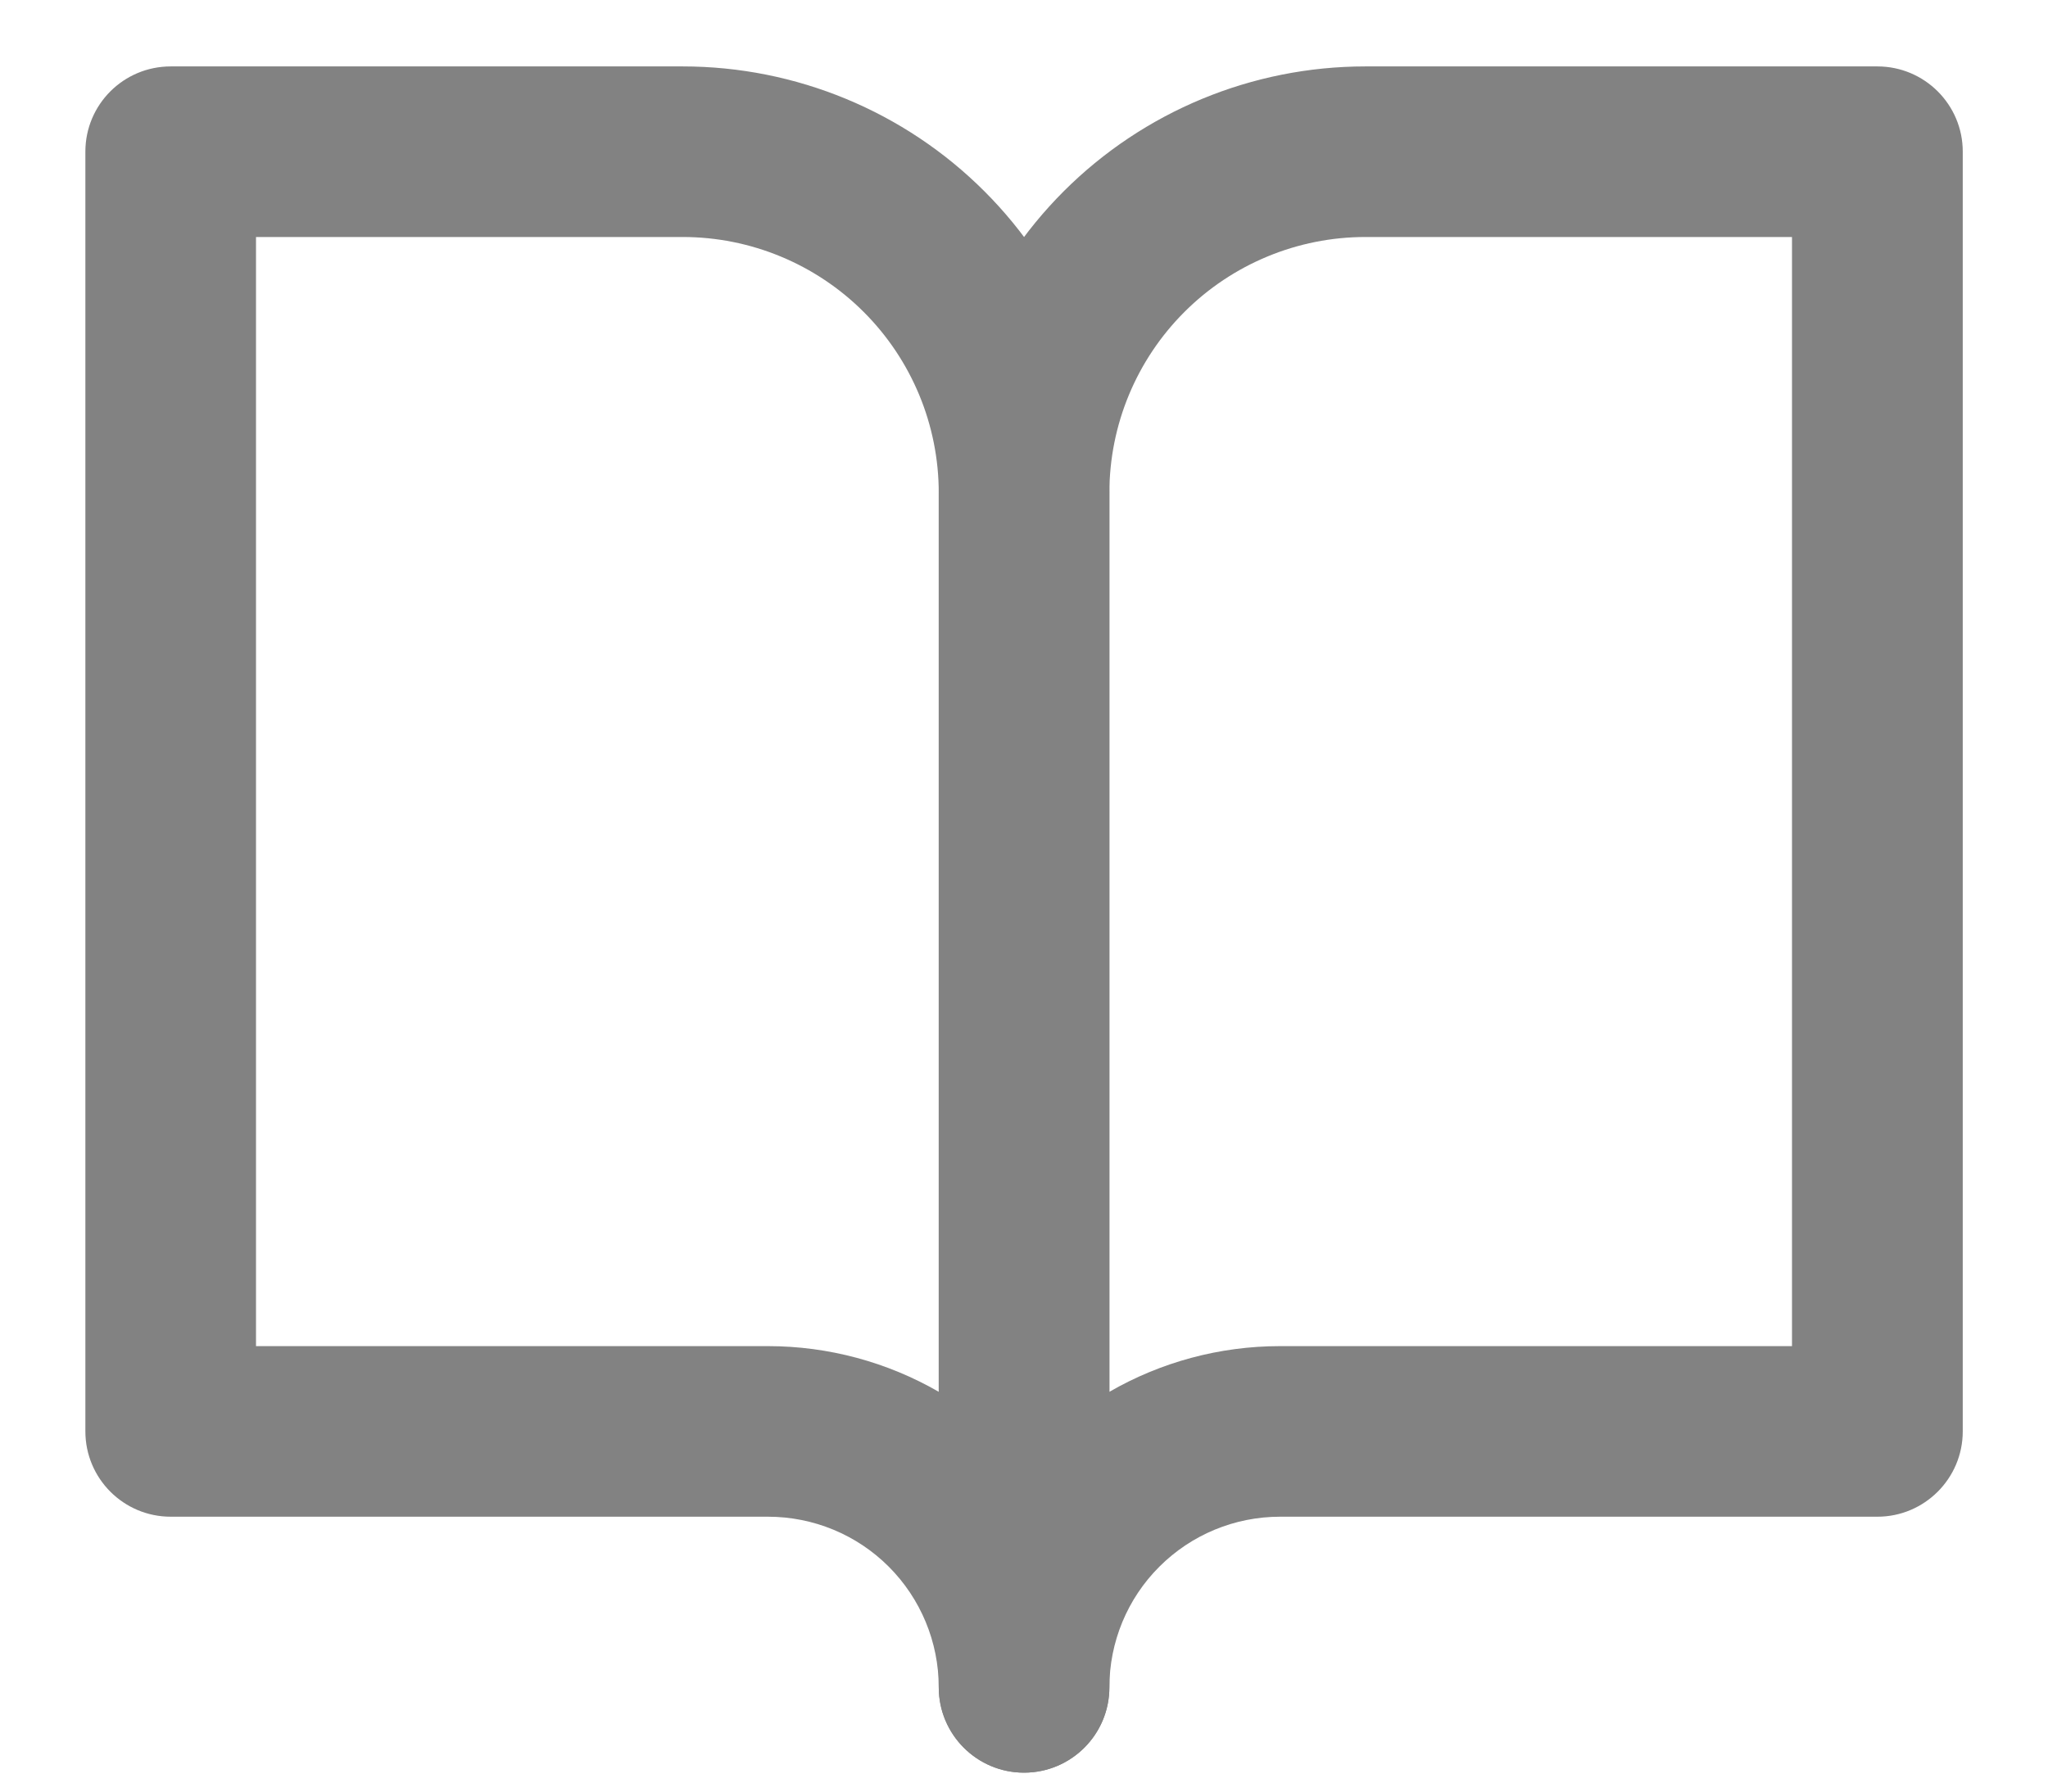 <svg width="16" height="14" viewBox="0 0 16 14" fill="none" xmlns="http://www.w3.org/2000/svg">
	<path fill-rule="evenodd" clip-rule="evenodd" d="M0.667 1.185C0.667 0.817 0.965 0.519 1.334 0.519H5.334C6.218 0.519 7.066 0.87 7.691 1.495C8.316 2.12 8.667 2.968 8.667 3.852V13.185C8.667 13.553 8.369 13.852 8 13.852C7.632 13.852 7.334 13.553 7.334 13.185C7.334 12.832 7.193 12.492 6.943 12.242C6.693 11.992 6.354 11.852 6 11.852H1.334C0.965 11.852 0.667 11.553 0.667 11.185V1.185ZM7.334 10.876V3.852C7.334 3.321 7.123 2.813 6.748 2.438C6.373 2.063 5.864 1.852 5.334 1.852H2V10.519H6C6.472 10.519 6.932 10.644 7.334 10.876Z" fill="#828282"/>
	<path fill-rule="evenodd" clip-rule="evenodd" d="M8.31 1.495C8.935 0.87 9.783 0.519 10.667 0.519H14.667C15.035 0.519 15.334 0.817 15.334 1.185V11.185C15.334 11.553 15.035 11.852 14.667 11.852H10C9.647 11.852 9.308 11.992 9.058 12.242C8.807 12.492 8.667 12.832 8.667 13.185C8.667 13.553 8.369 13.852 8 13.852C7.632 13.852 7.334 13.553 7.334 13.185V3.852C7.334 2.968 7.685 2.12 8.31 1.495ZM8.667 10.876C9.069 10.644 9.528 10.519 10 10.519H14V1.852H10.667C10.137 1.852 9.628 2.063 9.253 2.438C8.878 2.813 8.667 3.321 8.667 3.852V10.876Z" fill="#828282"/>
</svg>
